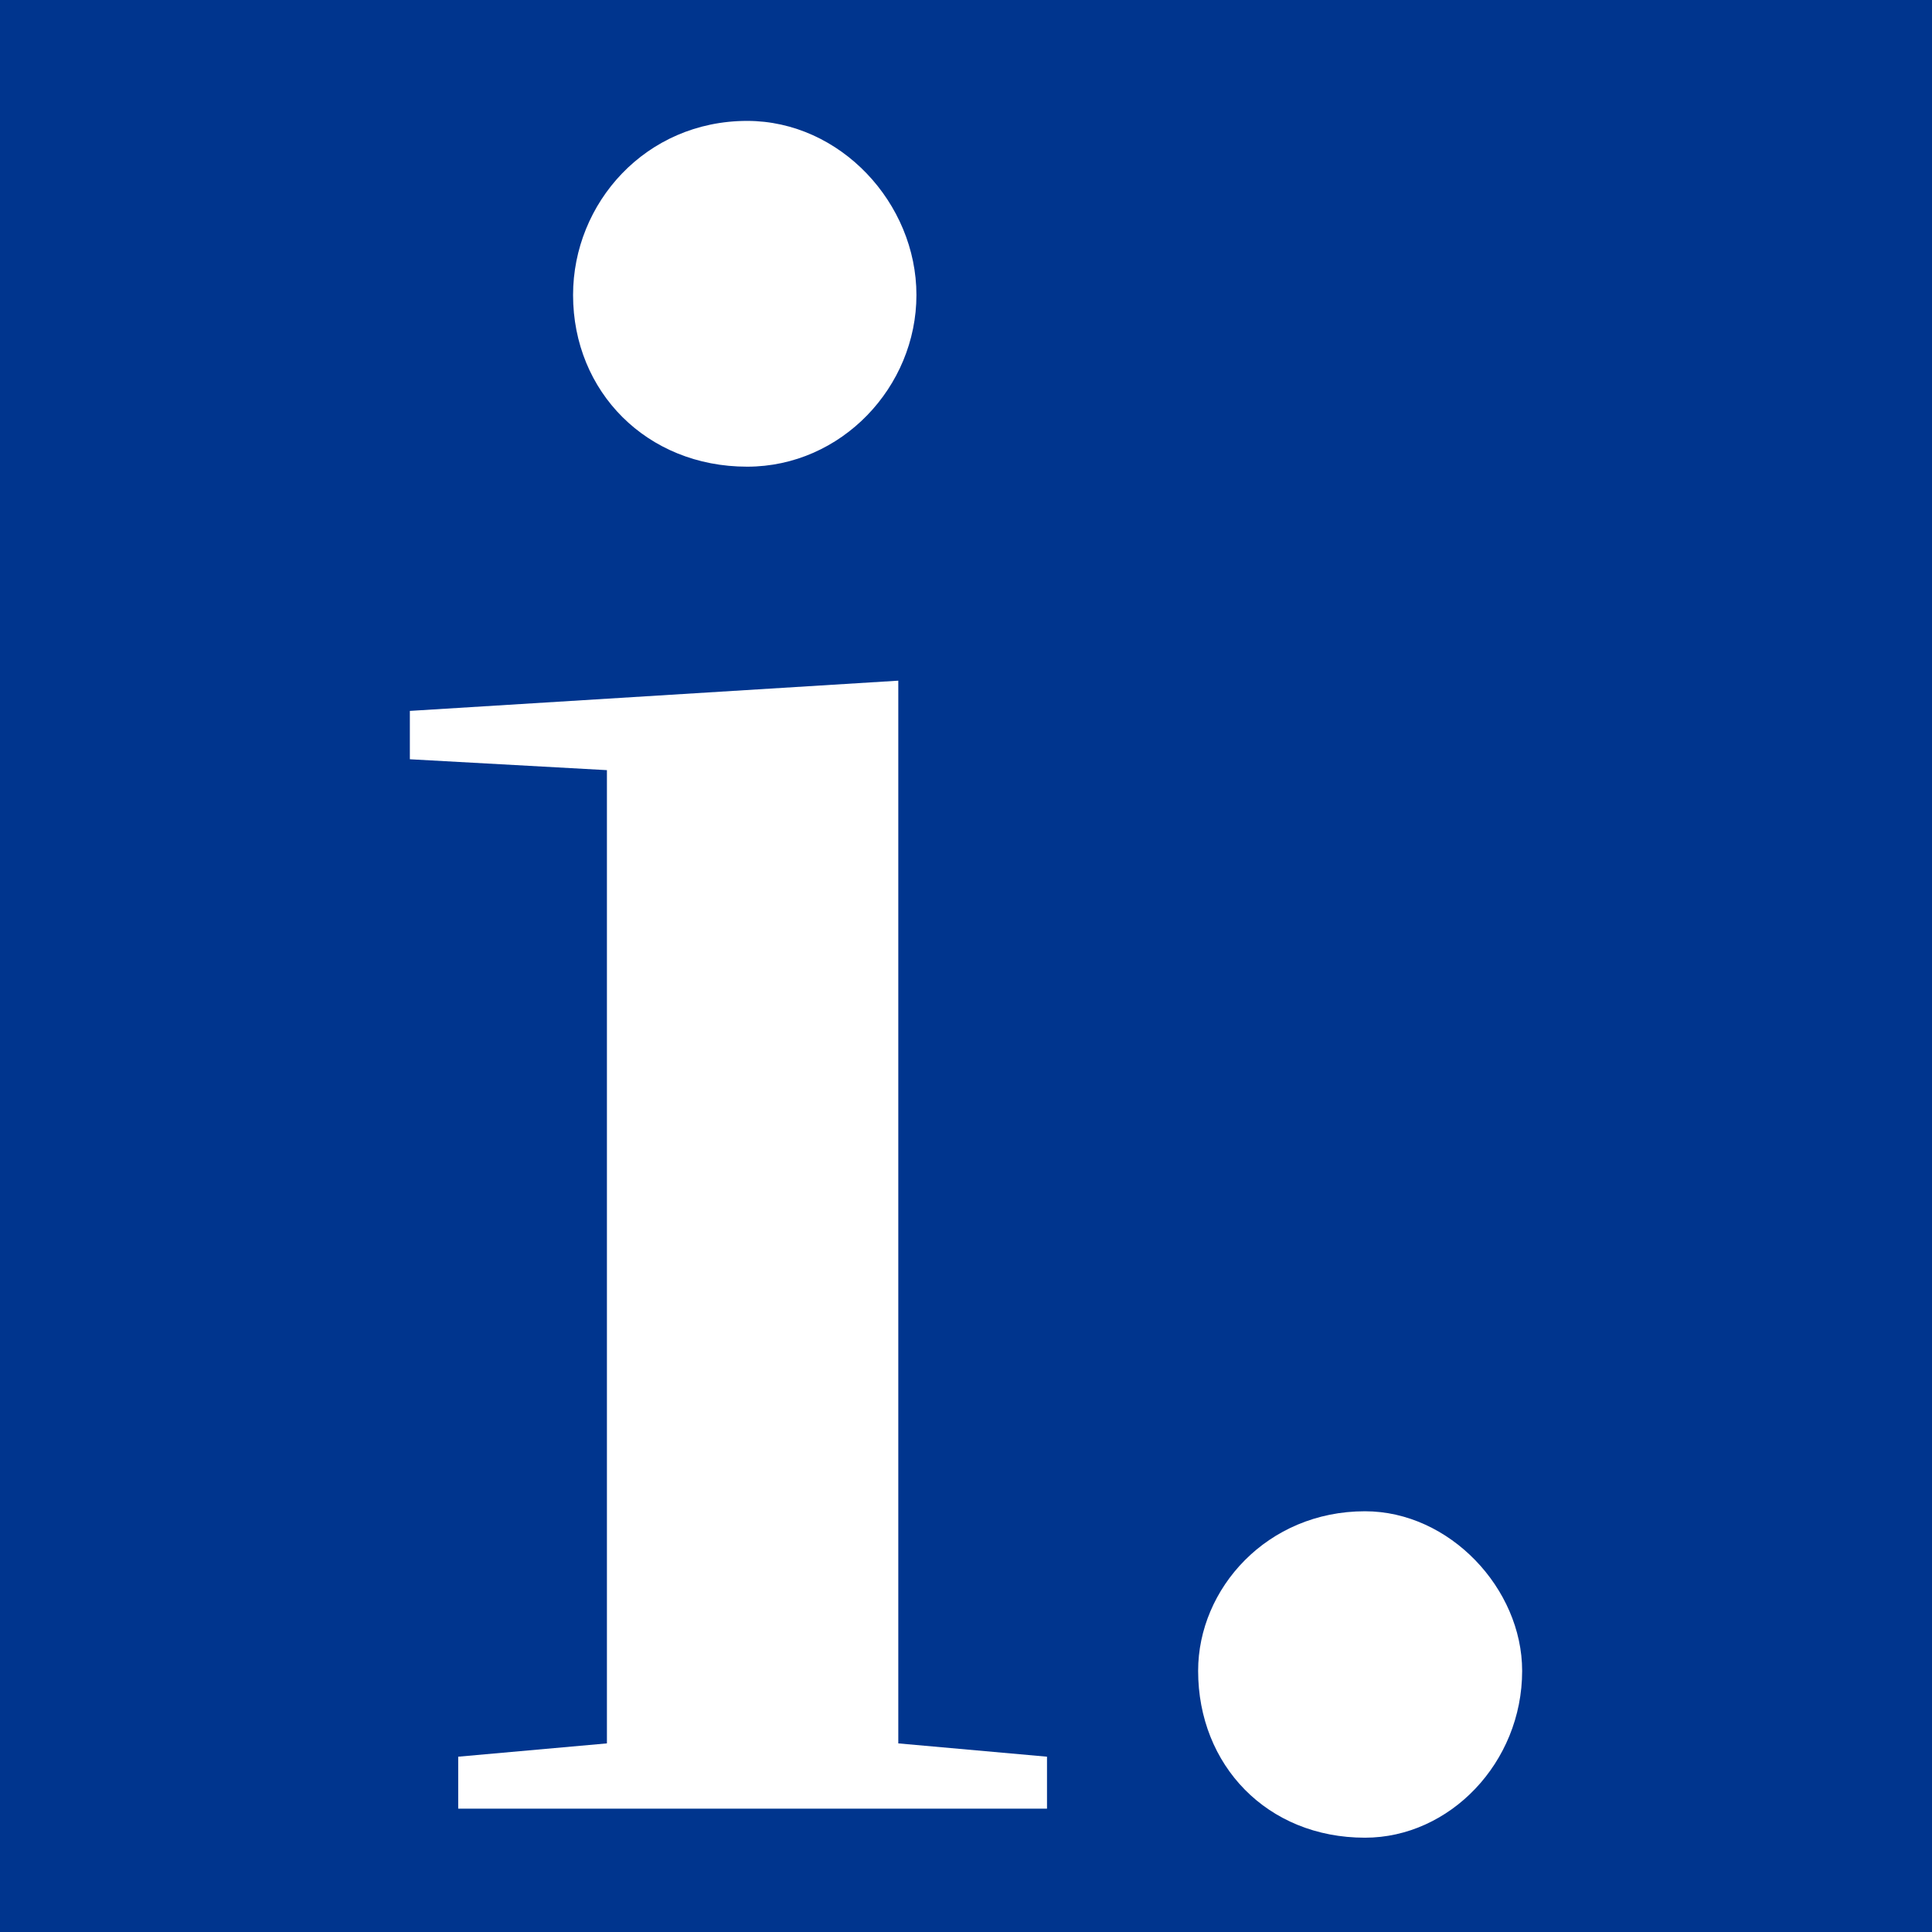 <?xml version="1.0" encoding="UTF-8"?> <svg xmlns="http://www.w3.org/2000/svg" viewBox="0 0 15.98 15.98"><path d="m0 0h15.98v15.98h-15.98z" fill="#00358e"></path><g fill="#fff"><path d="m5.02 6.37-1.63-.09v-.4l4.04-.25v8.79l1.23.11v.43h-4.87v-.43l1.23-.11zm-.28-3.93c0-.76.6-1.44 1.44-1.44.77 0 1.4.68 1.4 1.44s-.62 1.42-1.4 1.42c-.83 0-1.44-.62-1.44-1.42z"></path><path d="m9.91 13.82c0-.68.57-1.32 1.38-1.32.7 0 1.3.64 1.3 1.32 0 .76-.6 1.38-1.3 1.38-.81 0-1.38-.6-1.38-1.38z"></path></g></svg> 